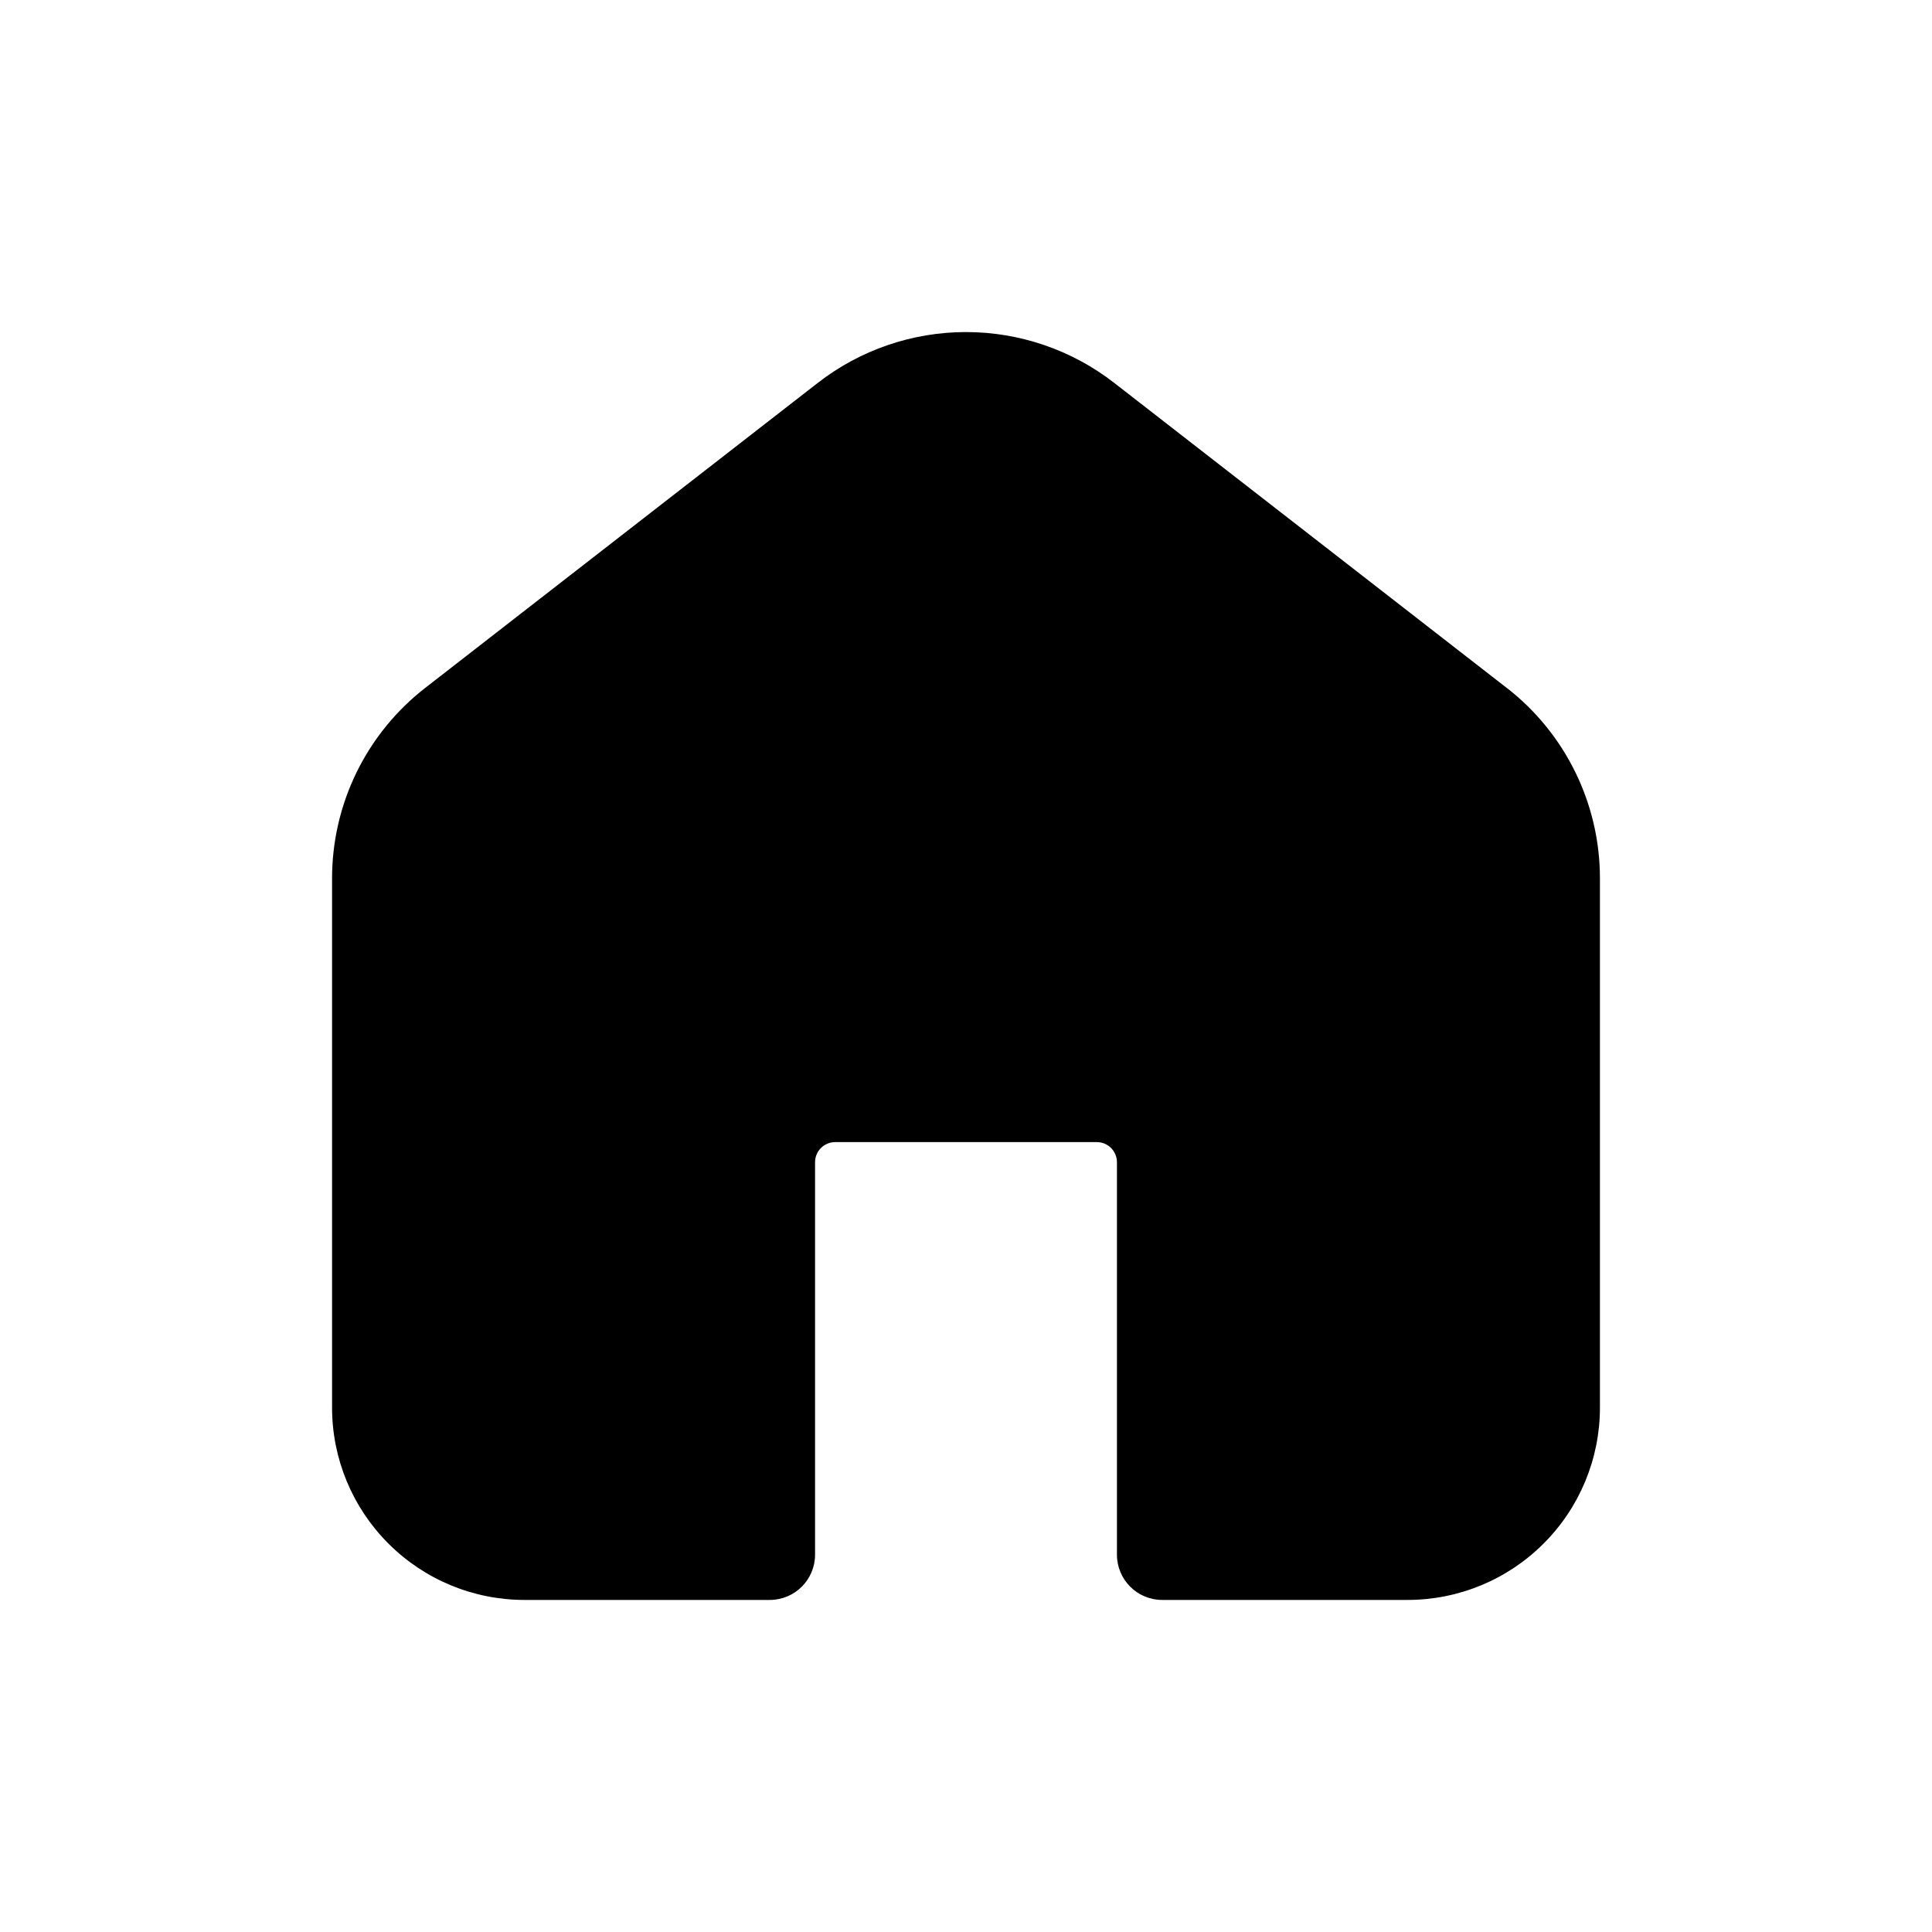 <svg width="32" height="32" viewBox="0 0 32 32" fill="none" xmlns="http://www.w3.org/2000/svg">
<path fill-rule="evenodd" clip-rule="evenodd" d="M17.995 6.934L24.495 11.985C25.287 12.6 25.75 13.546 25.75 14.548V23.315C25.75 23.961 25.493 24.58 25.036 25.037C24.579 25.493 23.959 25.75 23.312 25.75H19.25V19.25C19.25 18.652 18.765 18.167 18.167 18.167H13.833C13.235 18.167 12.75 18.652 12.75 19.25V25.75H8.688C8.041 25.75 7.421 25.493 6.964 25.037C6.507 24.58 6.25 23.961 6.25 23.315V14.548C6.25 14.053 6.363 13.565 6.58 13.121C6.797 12.677 7.113 12.288 7.504 11.985L14.005 6.934C14.575 6.491 15.277 6.25 16 6.25C16.723 6.25 17.425 6.491 17.995 6.934Z" fill="black"/>
<path d="M24.495 11.985L24.035 12.577L24.035 12.577L24.495 11.985ZM17.995 6.934L17.535 7.526L17.535 7.526L17.995 6.934ZM25.036 25.037L25.566 25.567L25.566 25.567L25.036 25.037ZM19.25 25.75H18.5C18.5 26.164 18.836 26.5 19.25 26.5V25.75ZM12.75 25.75V26.5C13.164 26.5 13.5 26.164 13.5 25.75H12.75ZM6.964 25.037L6.434 25.567H6.434L6.964 25.037ZM6.25 14.548H7L7 14.547L6.25 14.548ZM7.504 11.985L7.044 11.393L7.044 11.393L7.504 11.985ZM14.005 6.934L14.465 7.526L14.465 7.526L14.005 6.934ZM24.955 11.393L18.455 6.342L17.535 7.526L24.035 12.577L24.955 11.393ZM26.5 14.548C26.5 13.314 25.93 12.149 24.955 11.392L24.035 12.577C24.644 13.05 25 13.777 25 14.548H26.5ZM26.5 23.315V14.548H25V23.315H26.5ZM25.566 25.567C26.164 24.97 26.5 24.16 26.5 23.315H25C25 23.762 24.822 24.19 24.506 24.506L25.566 25.567ZM23.312 26.5C24.158 26.5 24.968 26.165 25.566 25.567L24.506 24.506C24.19 24.822 23.76 25 23.312 25V26.5ZM19.25 26.5H23.312V25H19.25V26.5ZM18.5 19.25V25.75H20V19.25H18.5ZM18.167 18.917C18.351 18.917 18.5 19.066 18.5 19.25H20C20 18.238 19.179 17.417 18.167 17.417V18.917ZM13.833 18.917H18.167V17.417H13.833V18.917ZM13.5 19.25C13.5 19.066 13.649 18.917 13.833 18.917V17.417C12.821 17.417 12 18.238 12 19.25H13.5ZM13.5 25.75V19.25H12V25.75H13.5ZM8.688 26.5H12.75V25H8.688V26.5ZM6.434 25.567C7.032 26.165 7.842 26.5 8.688 26.5V25C8.24 25 7.81 24.822 7.494 24.506L6.434 25.567ZM5.5 23.315C5.5 24.16 5.836 24.97 6.434 25.567L7.494 24.506C7.178 24.19 7 23.762 7 23.315H5.5ZM5.5 14.548V23.315H7V14.548H5.5ZM5.906 12.792C5.639 13.338 5.5 13.939 5.5 14.548L7 14.547C7 14.167 7.087 13.792 7.254 13.451L5.906 12.792ZM7.044 11.393C6.563 11.766 6.174 12.245 5.906 12.792L7.254 13.451C7.421 13.109 7.664 12.81 7.964 12.577L7.044 11.393ZM13.545 6.342L7.044 11.393L7.964 12.577L14.465 7.526L13.545 6.342ZM16 5.5C15.111 5.5 14.247 5.796 13.545 6.342L14.465 7.526C14.904 7.185 15.444 7 16 7V5.5ZM18.455 6.342C17.753 5.796 16.889 5.5 16 5.5V7C16.556 7 17.096 7.185 17.535 7.526L18.455 6.342Z" fill="black"/>
</svg>
